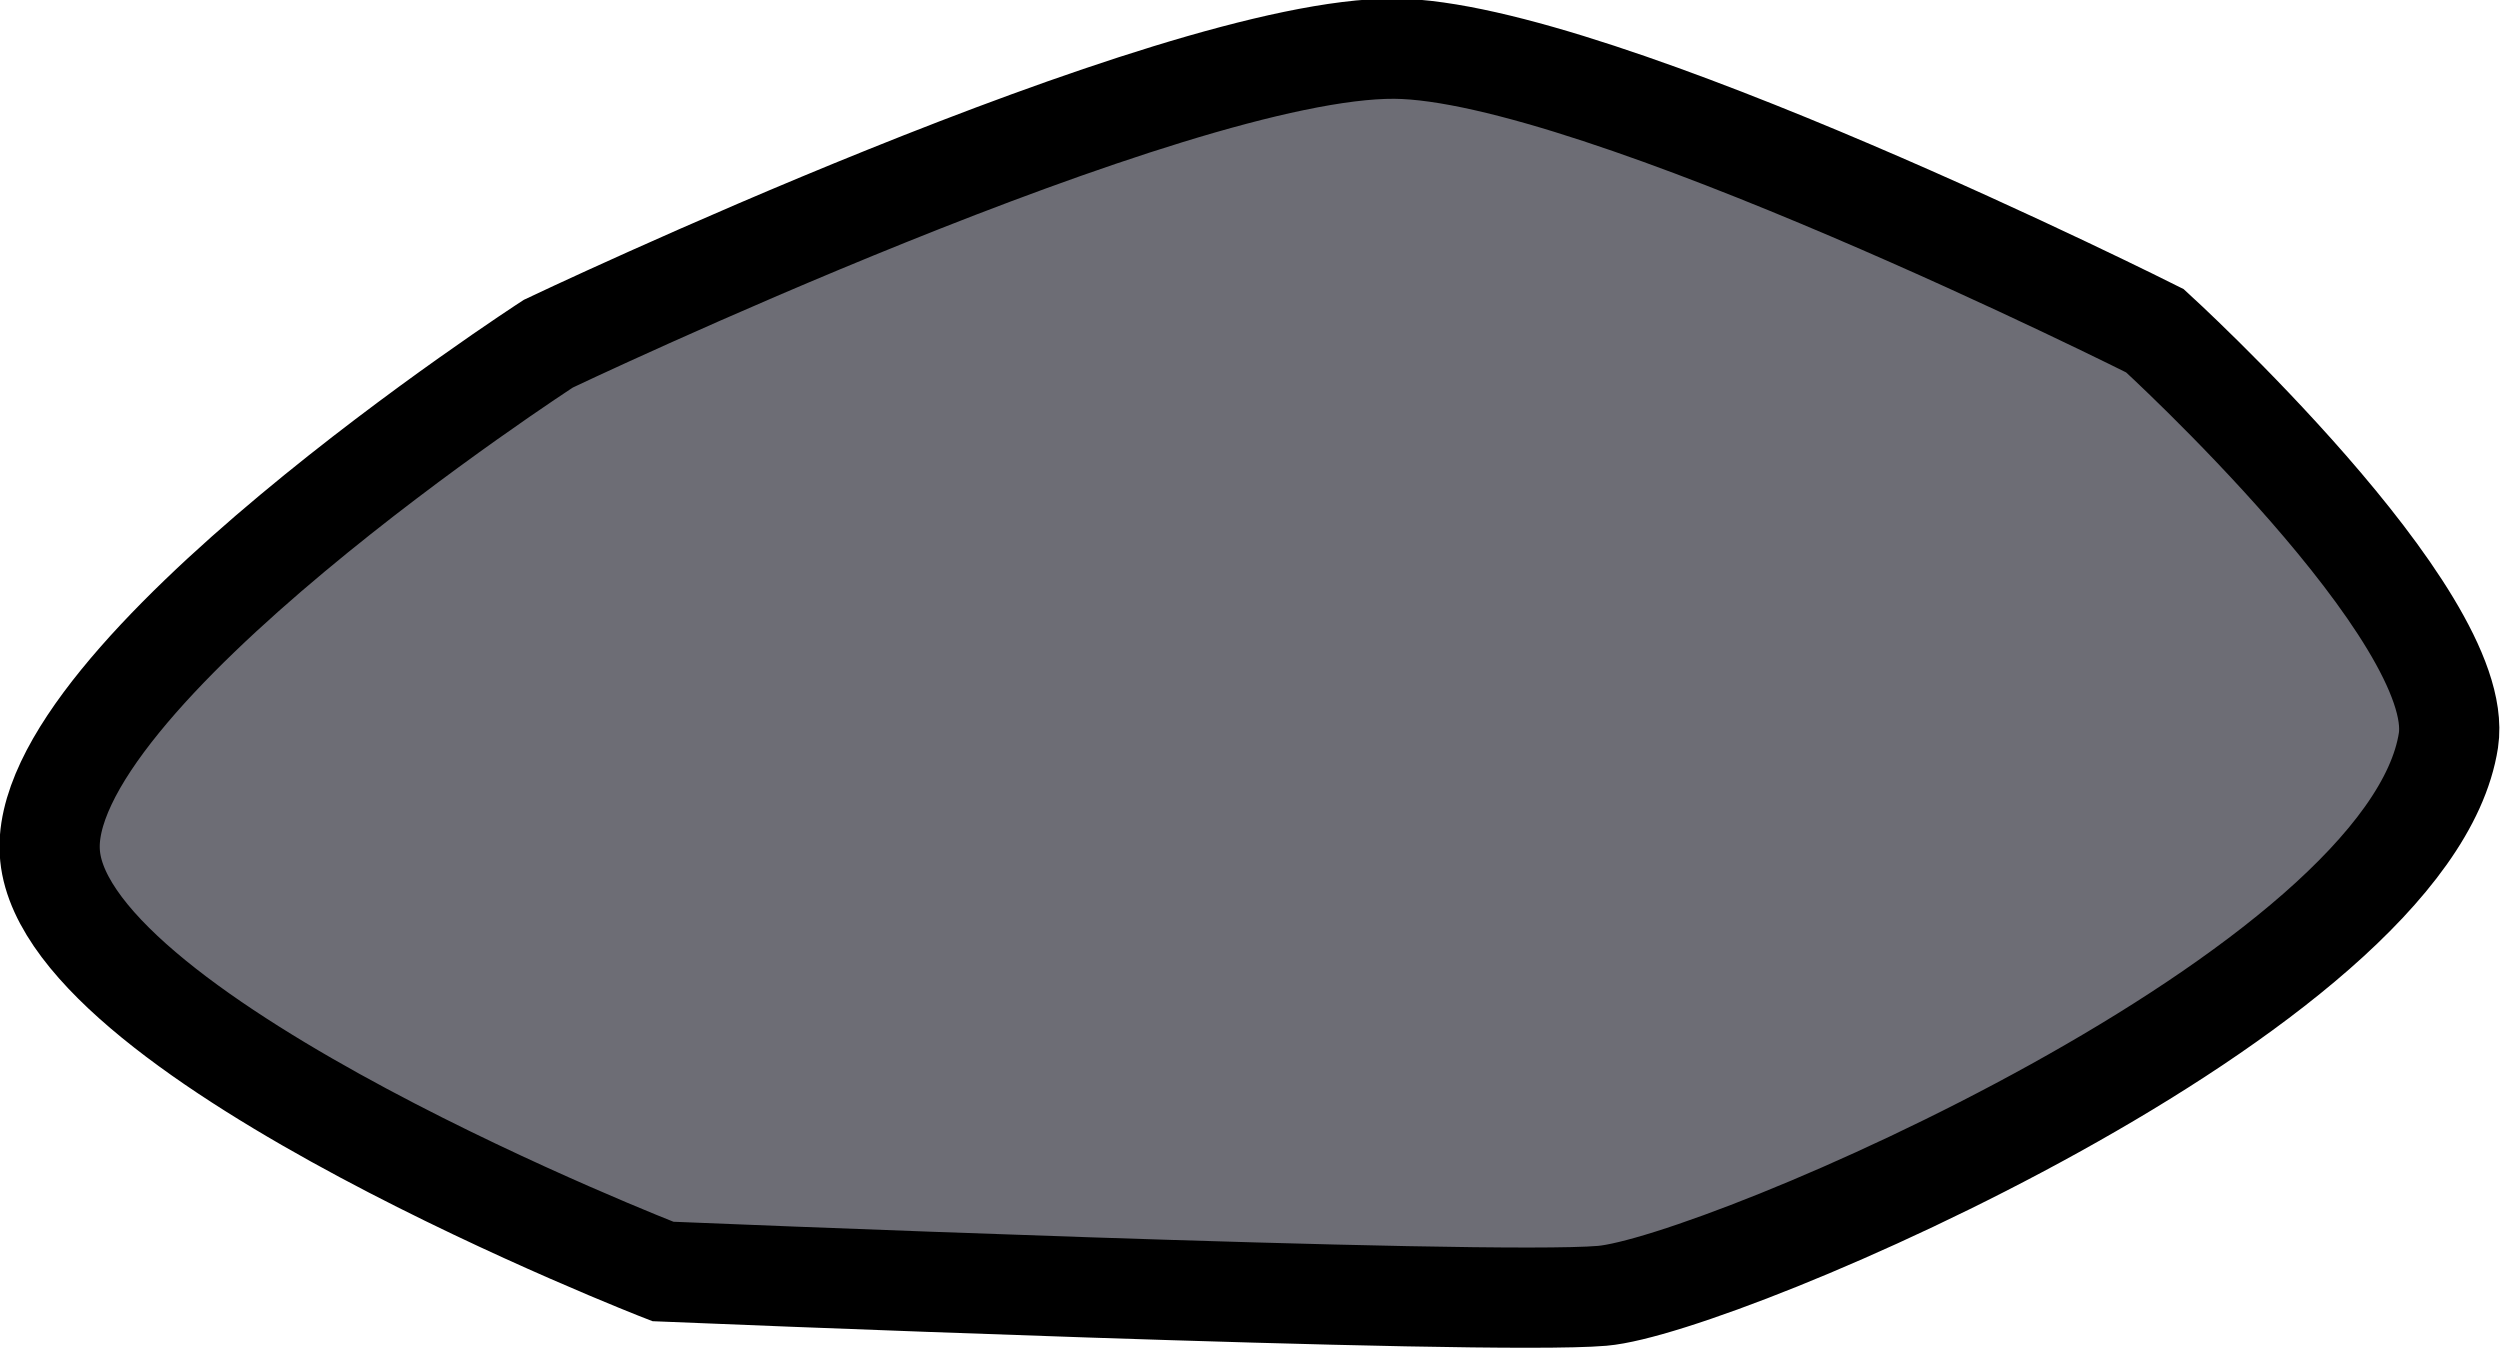 <svg version="1.0" id="rockgrayGraphic" xmlns="http://www.w3.org/2000/svg" xmlns:xlink="http://www.w3.org/1999/xlink" x="0px" y="0px" viewBox="0 0 174.6 94.2" enable-background="new 0 0 174.6 94.2" xml:space="preserve"><g id="rockgray"><path fill="#6D6D75" stroke="#000000" stroke-width="7" stroke-miterlimit="10" d="M38.3,24c0,0-36.1,23.4-34.8,35.8c1.3,12.9,42.8,29,42.8,29s57.5,2.4,65.6,1.7c8.2-0.7,56.4-21.3,59.1-38.8c1.3-8.7-20.5-28.6-20.5-28.6s-39-19.6-53.1-19.7C81.8,3.3,38.3,24,38.3,24z"/></g></svg>